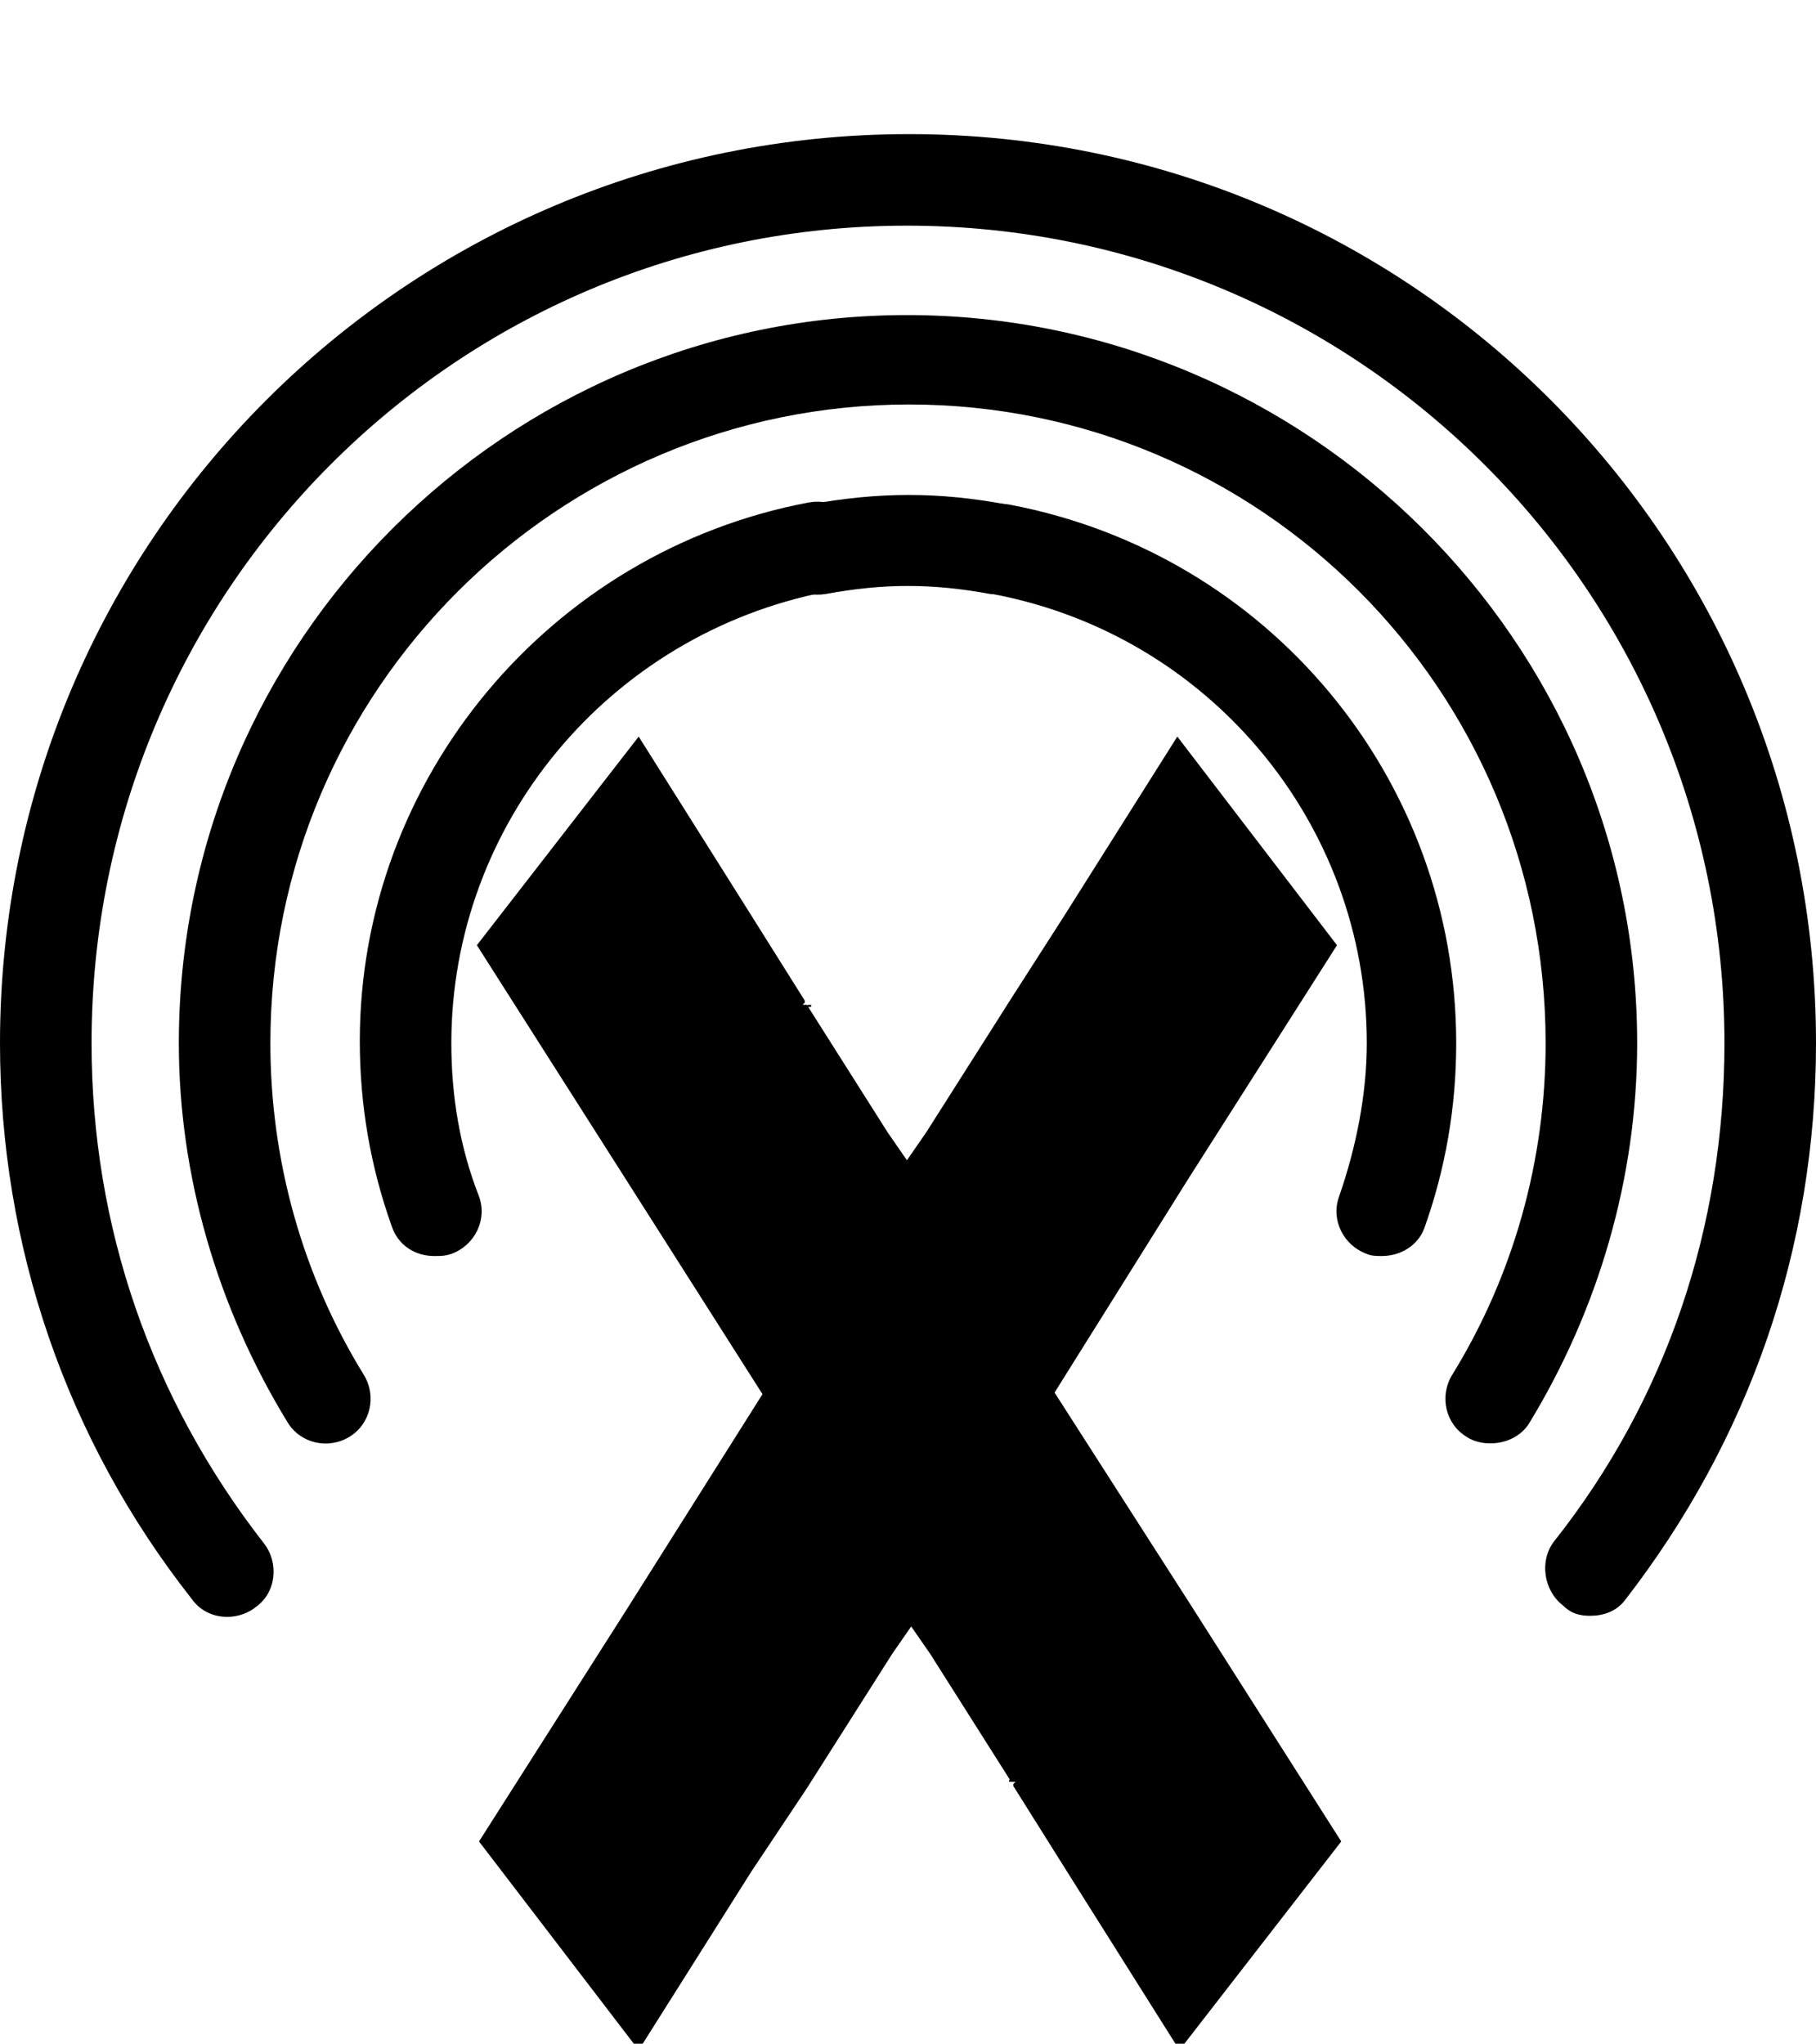 <?xml version="1.0" encoding="utf-8"?>
<!-- Generator: Adobe Illustrator 22.0.1, SVG Export Plug-In . SVG Version: 6.00 Build 0)  -->
<svg version="1.1" id="Layer_1" xmlns="http://www.w3.org/2000/svg" xmlns:xlink="http://www.w3.org/1999/xlink" x="0px" y="0px"
	 viewBox="0 0 85.3 96" style="enable-background:new 0 0 85.3 96;" xml:space="preserve">
<g id="XMLID_537_">
	<g id="XMLID_543_">
		<path id="XMLID_549_" d="M20.4,59c-0.9,0-1.7-0.5-2-1.4c-1-2.8-1.5-5.7-1.5-8.7c0-12.3,8.9-23,21.1-25.3c1.2-0.2,2.3,0.5,2.5,1.7
			s-0.5,2.3-1.7,2.5c-10.2,2-17.6,10.9-17.6,21.2c0,2.5,0.4,4.9,1.3,7.2c0.4,1.1-0.2,2.3-1.3,2.7C20.9,59,20.7,59,20.4,59z"/>
	</g>
	<g id="XMLID_542_">
		<path id="XMLID_548_" d="M64.9,59c-0.2,0-0.5,0-0.7-0.1c-1.1-0.4-1.7-1.6-1.3-2.7c0.8-2.3,1.3-4.8,1.3-7.2
			c0-10.3-7.4-19.2-17.6-21.1c-1.2-0.2-1.9-1.3-1.7-2.5s1.3-1.9,2.5-1.7c12.2,2.3,21,12.9,21,25.3c0,3-0.5,5.9-1.5,8.7
			C66.6,58.5,65.8,59,64.9,59z"/>
	</g>
	<g id="XMLID_541_">
		<path id="XMLID_547_" d="M70,67.8c-0.4,0-0.8-0.1-1.1-0.3c-1-0.6-1.3-1.9-0.7-2.9c2.9-4.7,4.4-10.1,4.4-15.6
			c0-16.6-13.4-30-29.9-30s-30,13.4-30,30c0,5.5,1.5,10.9,4.4,15.6c0.6,1,0.3,2.3-0.7,2.9s-2.3,0.3-2.9-0.7
			C10.2,61.4,8.4,55.2,8.4,49c0-18.9,15.4-34.2,34.2-34.2S76.9,30.1,76.9,49c0,6.3-1.8,12.5-5.1,17.9C71.4,67.5,70.7,67.8,70,67.8z"
			/>
	</g>
	<g id="XMLID_540_">
		<path id="XMLID_546_" d="M74.7,75.9c-0.5,0-0.9-0.1-1.3-0.5c-0.9-0.7-1.1-2.1-0.4-3c5.3-6.7,8-14.8,8-23.4
			c0-21.2-17.2-38.4-38.4-38.4S4.3,27.8,4.3,49c0,8.6,2.8,16.7,8.1,23.5c0.7,0.9,0.6,2.3-0.4,3c-0.9,0.7-2.3,0.6-3-0.4
			C3.1,67.6,0,58.5,0,49C0,25.4,19.1,6.3,42.7,6.3S85.3,25.4,85.3,49c0,9.6-3.1,18.6-9,26.2C75.9,75.7,75.3,75.9,74.7,75.9z"/>
	</g>
	<g id="XMLID_538_">
		<path id="XMLID_545_" d="M46.9,27.9c-0.1,0-0.3,0-0.4,0c-2.7-0.5-5-0.5-7.7,0c-1.2,0.2-2.3-0.5-2.5-1.7s0.5-2.3,1.7-2.5
			c3.3-0.6,6.1-0.6,9.3,0c1.2,0.2,1.9,1.3,1.7,2.5C48.8,27.2,47.9,27.9,46.9,27.9z"/>
	</g>
</g>
<g id="XMLID_532_">
	<path d="M47.6,83.6c-0.1,0-0.1,0-0.2,0l0,0.1C47.5,83.7,47.5,83.7,47.6,83.6z"/>
	<path d="M37.9,84l4-6.3l0.9-1.3l0.9,1.3l3.8,6c0.1,0,0.1,0,0.2,0c0,0-0.1,0.1-0.1,0.1l0,0.1l2.7,4.3l5.1,8.1l7.6-9.8l-7-11L43.5,56
		l-0.9-1.3L41.8,56L29.5,75.5l-7,11l7.5,9.8l5.3-8.4"/>
</g>
<g id="XMLID_1_">
	<path d="M37.9,47.3c0.1,0,0.1,0,0.2,0l0-0.1C37.9,47.2,37.9,47.2,37.9,47.3z"/>
	<path d="M47.5,46.9l-4,6.3l-0.9,1.3l-0.9-1.3l-3.8-6c-0.1,0-0.1,0-0.2,0c0,0,0.1-0.1,0.1-0.1l0-0.1l-2.7-4.3l-5.1-8.1l-7.6,9.8
		l7,11l12.4,19.5l0.9,1.3l0.9-1.3l12.2-19.5l7-11l-7.5-9.8L50,43"/>
</g>
</svg>
